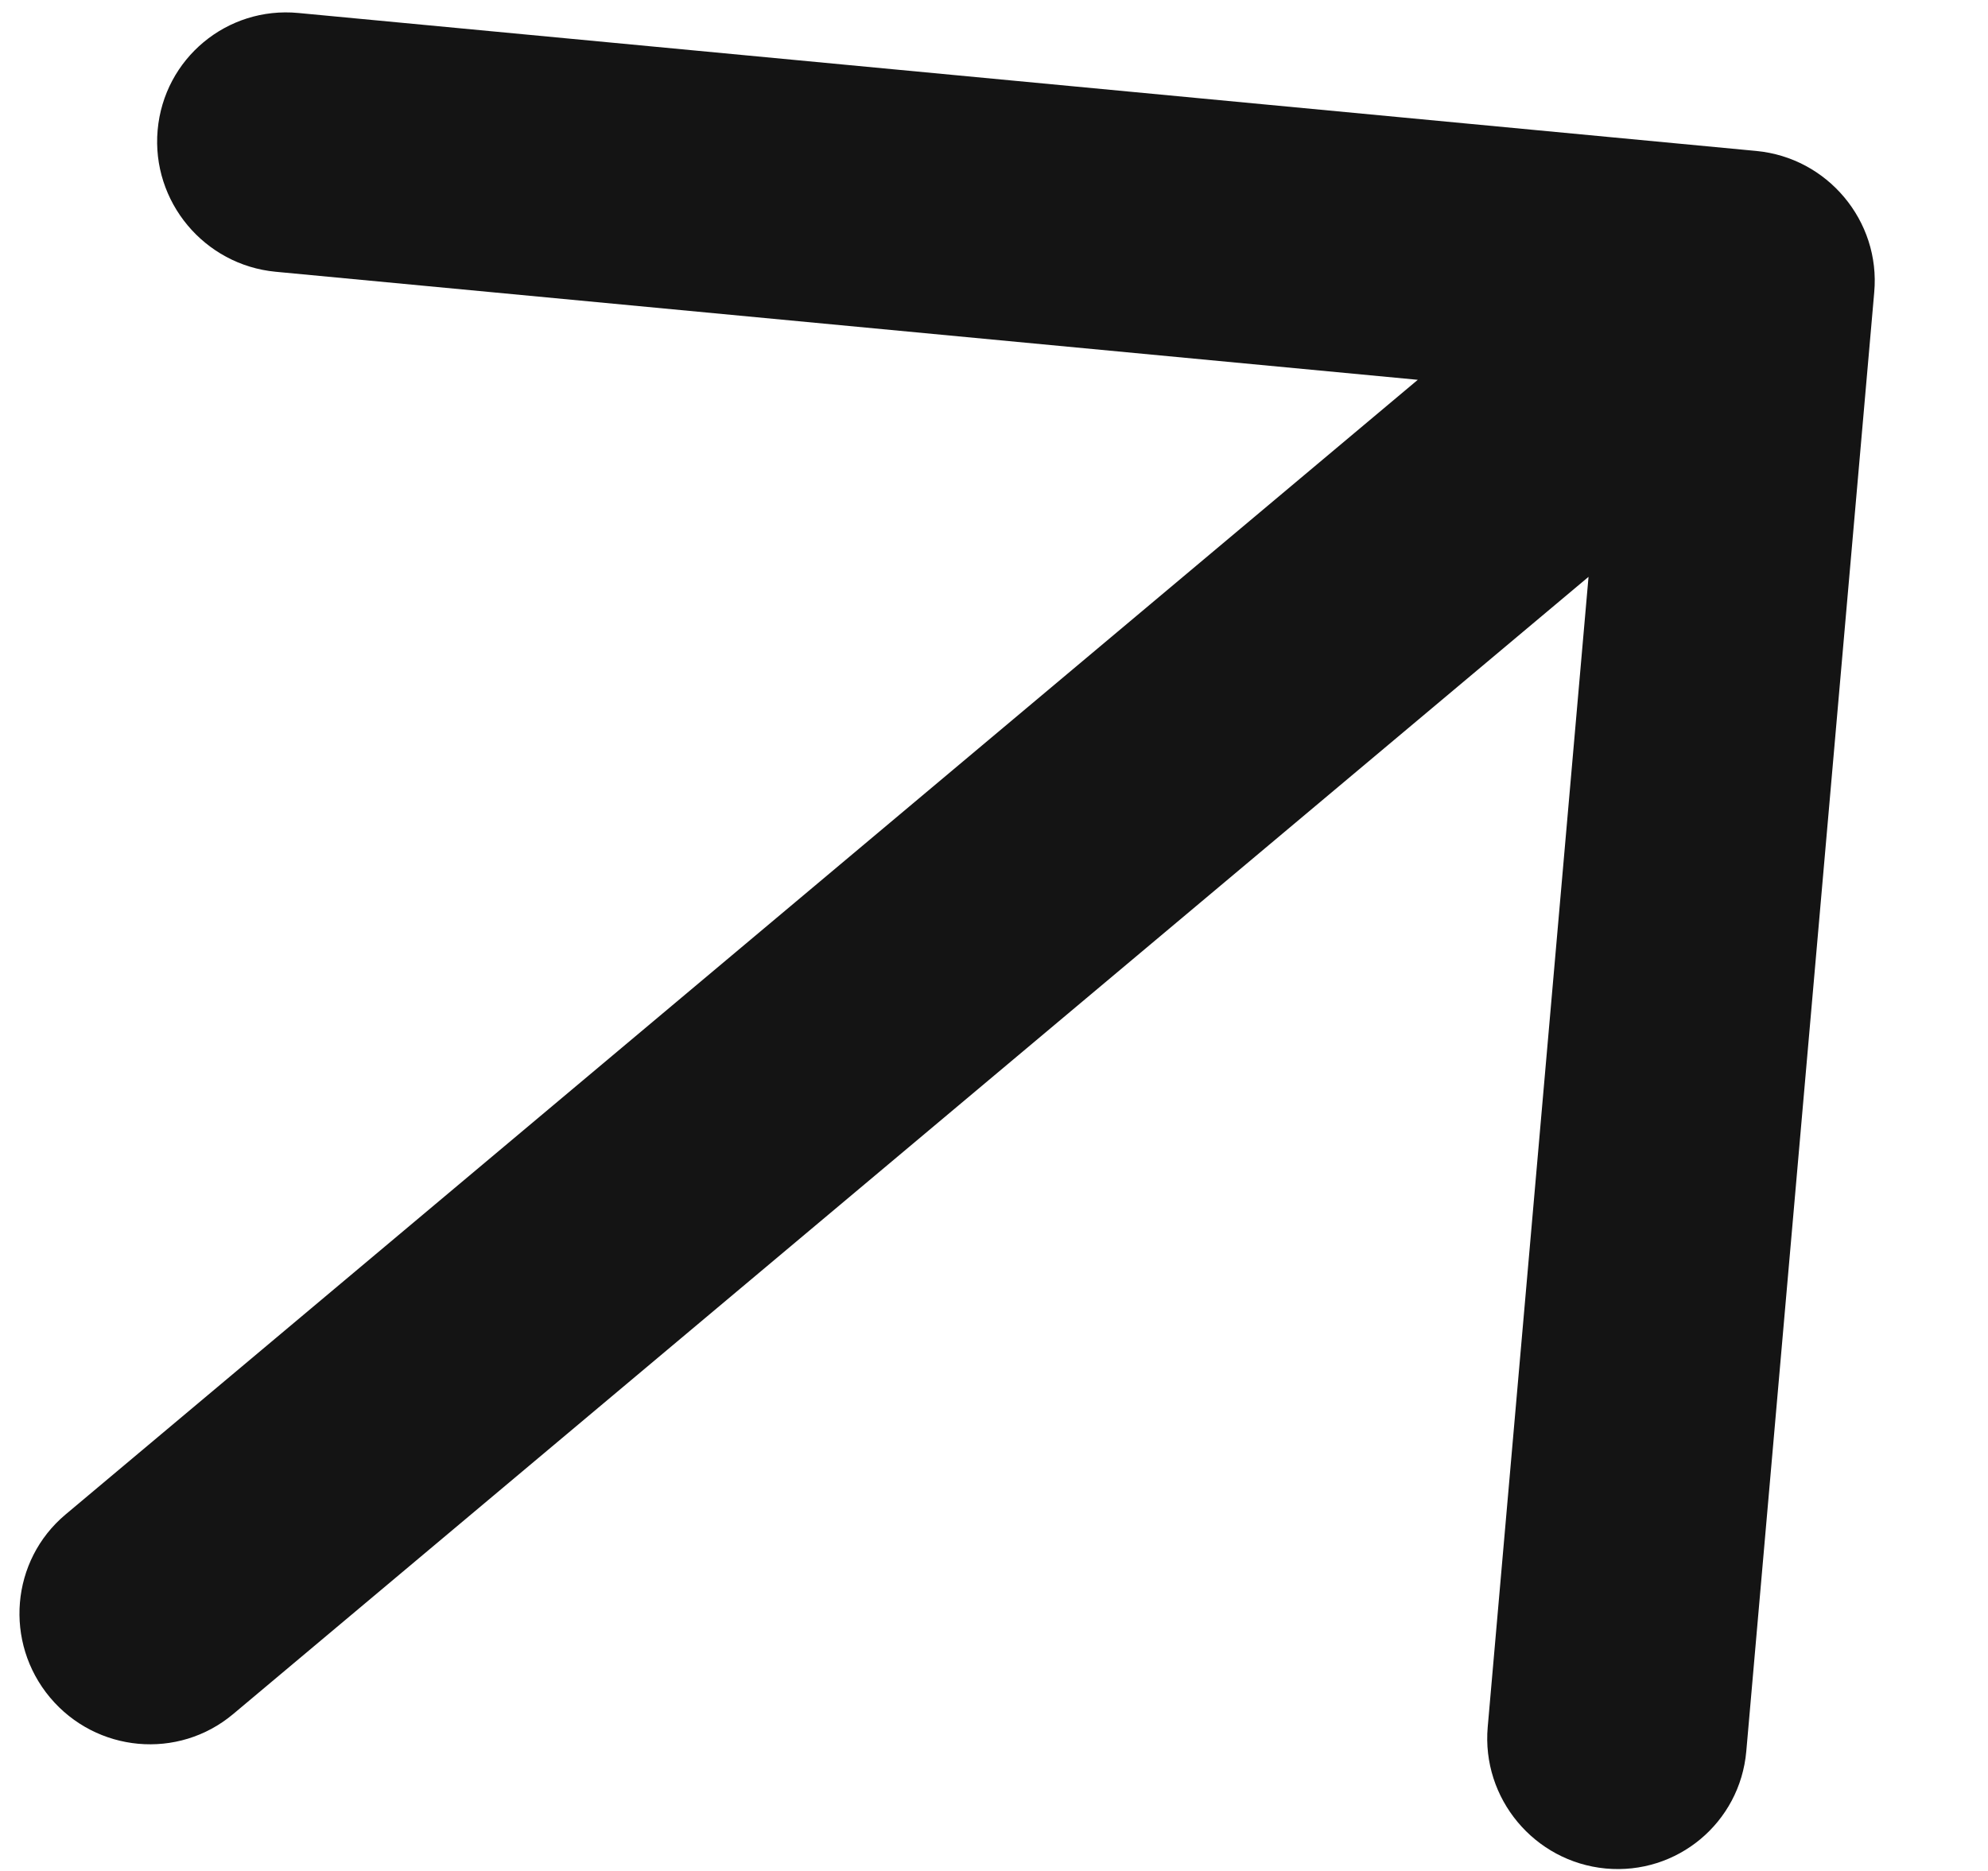 <svg width="17" height="16" viewBox="0 0 17 16" fill="none" xmlns="http://www.w3.org/2000/svg">
<path d="M16.027 2.501C16.055 2.194 15.954 1.905 15.77 1.686C15.587 1.468 15.323 1.32 15.019 1.291L2.551 0.111C1.941 0.053 1.402 0.501 1.348 1.113C1.294 1.724 1.747 2.266 2.357 2.324L12.124 3.248L0.56 12.952C0.092 13.345 0.033 14.045 0.428 14.517C0.824 14.989 1.524 15.052 1.993 14.659L13.584 4.933L12.722 14.768C12.668 15.379 13.12 15.921 13.73 15.979C14.341 16.036 14.879 15.588 14.933 14.977L16.027 2.501Z" fill="#141414"/>
</svg>
